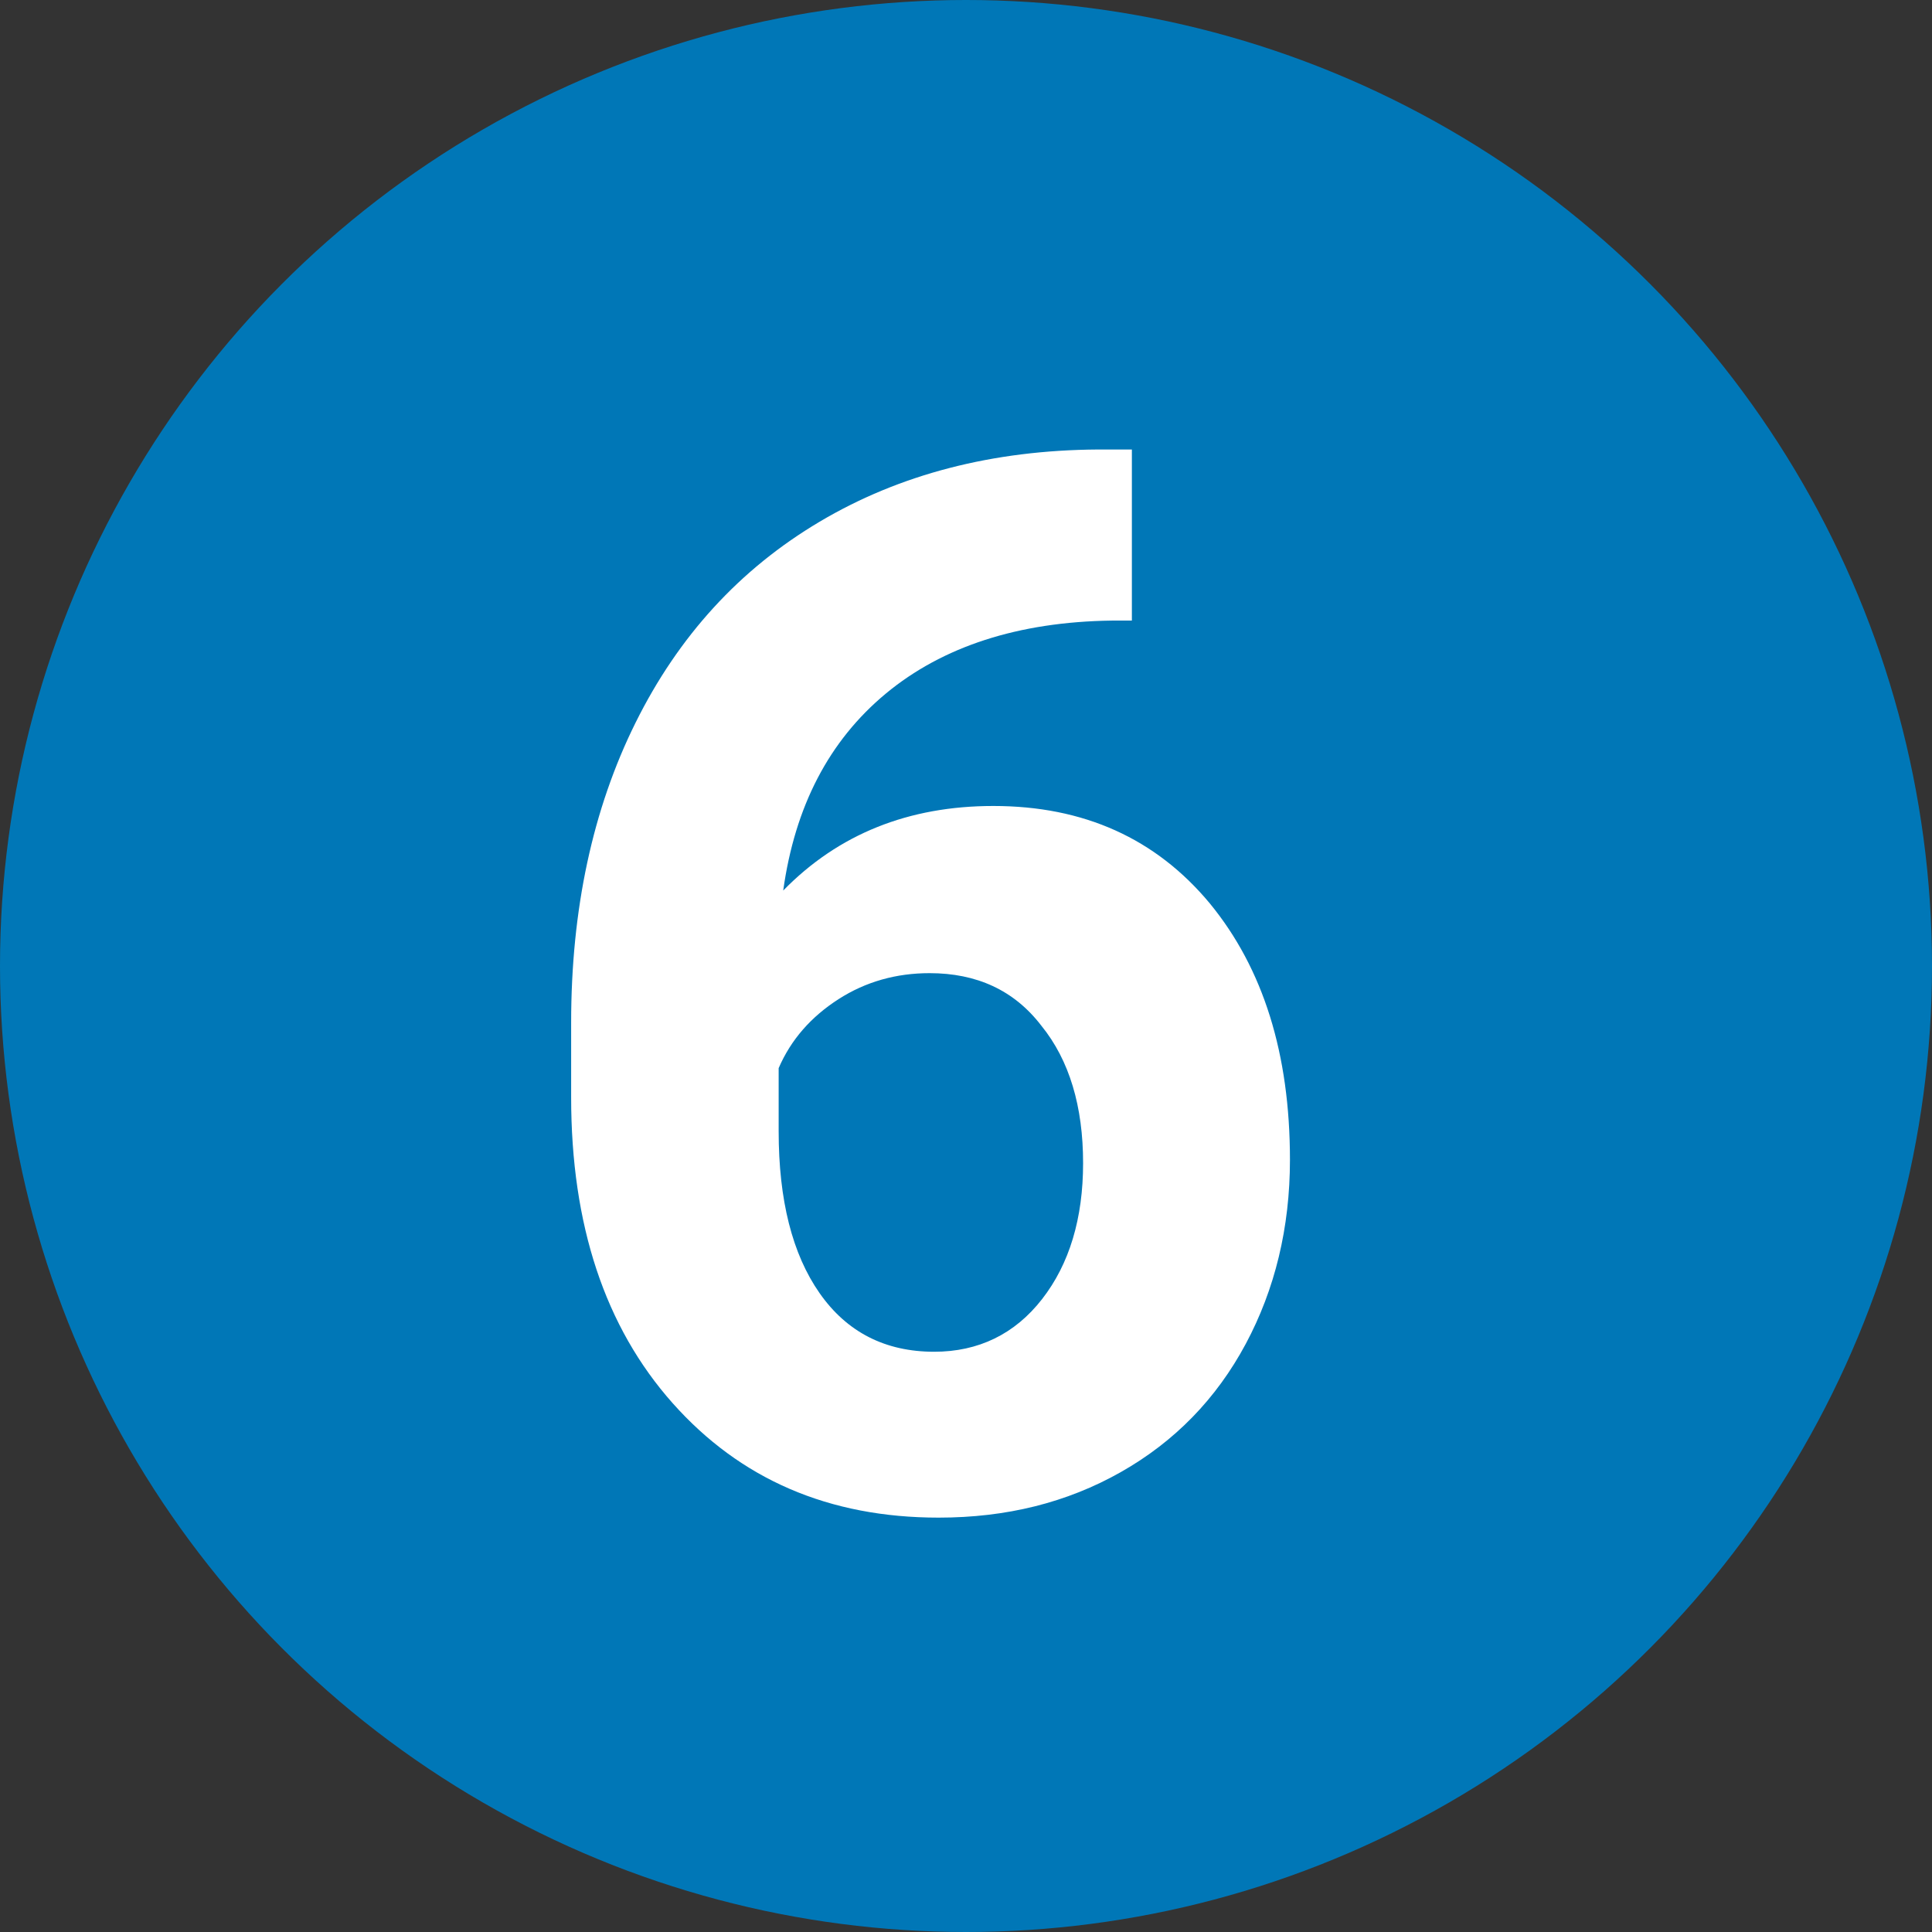 <svg xmlns="http://www.w3.org/2000/svg" xmlns:xlink="http://www.w3.org/1999/xlink" id="Layer_2_00000088814250147659301760000006202248316159139712_" x="0px" y="0px" viewBox="0 0 297 297" style="enable-background:new 0 0 297 297;" xml:space="preserve"><rect x="0" y="0" width="297" height="297" fill="#333333" stroke="none"/> <style type="text/css"> .st0{fill:#0077B7;} .st1{fill:#FFFFFF;} </style> <g id="Circle"> <circle class="st0" cx="148.5" cy="148.5" r="148.5"></circle> </g> <g> <path class="st1" d="M174,69.2v26.2h-3.1c-14.4,0.2-26,4-34.7,11.2c-8.8,7.3-14,17.4-15.8,30.3c8.5-8.7,19.3-13,32.3-13 c13.9,0,25,5,33.3,15c8.2,10,12.3,23.1,12.3,39.4c0,10.4-2.3,19.9-6.8,28.3c-4.5,8.4-10.9,15-19.2,19.7c-8.3,4.7-17.6,7-28,7 c-16.9,0-30.5-5.9-40.9-17.6c-10.4-11.7-15.6-27.4-15.6-47v-11.5c0-17.4,3.3-32.8,9.9-46.1c6.6-13.3,16-23.6,28.3-30.9 c12.3-7.3,26.6-11,42.8-11.1H174z M142.9,149.6c-5.1,0-9.8,1.3-14,4c-4.2,2.7-7.3,6.2-9.2,10.6v9.7c0,10.6,2.1,18.9,6.3,24.9 c4.2,6,10.1,9,17.6,9c6.8,0,12.4-2.7,16.6-8.1c4.2-5.4,6.3-12.4,6.3-20.9c0-8.7-2.1-15.8-6.4-21.1 C155.9,152.2,150.1,149.6,142.9,149.6z"></path> </g> </svg>